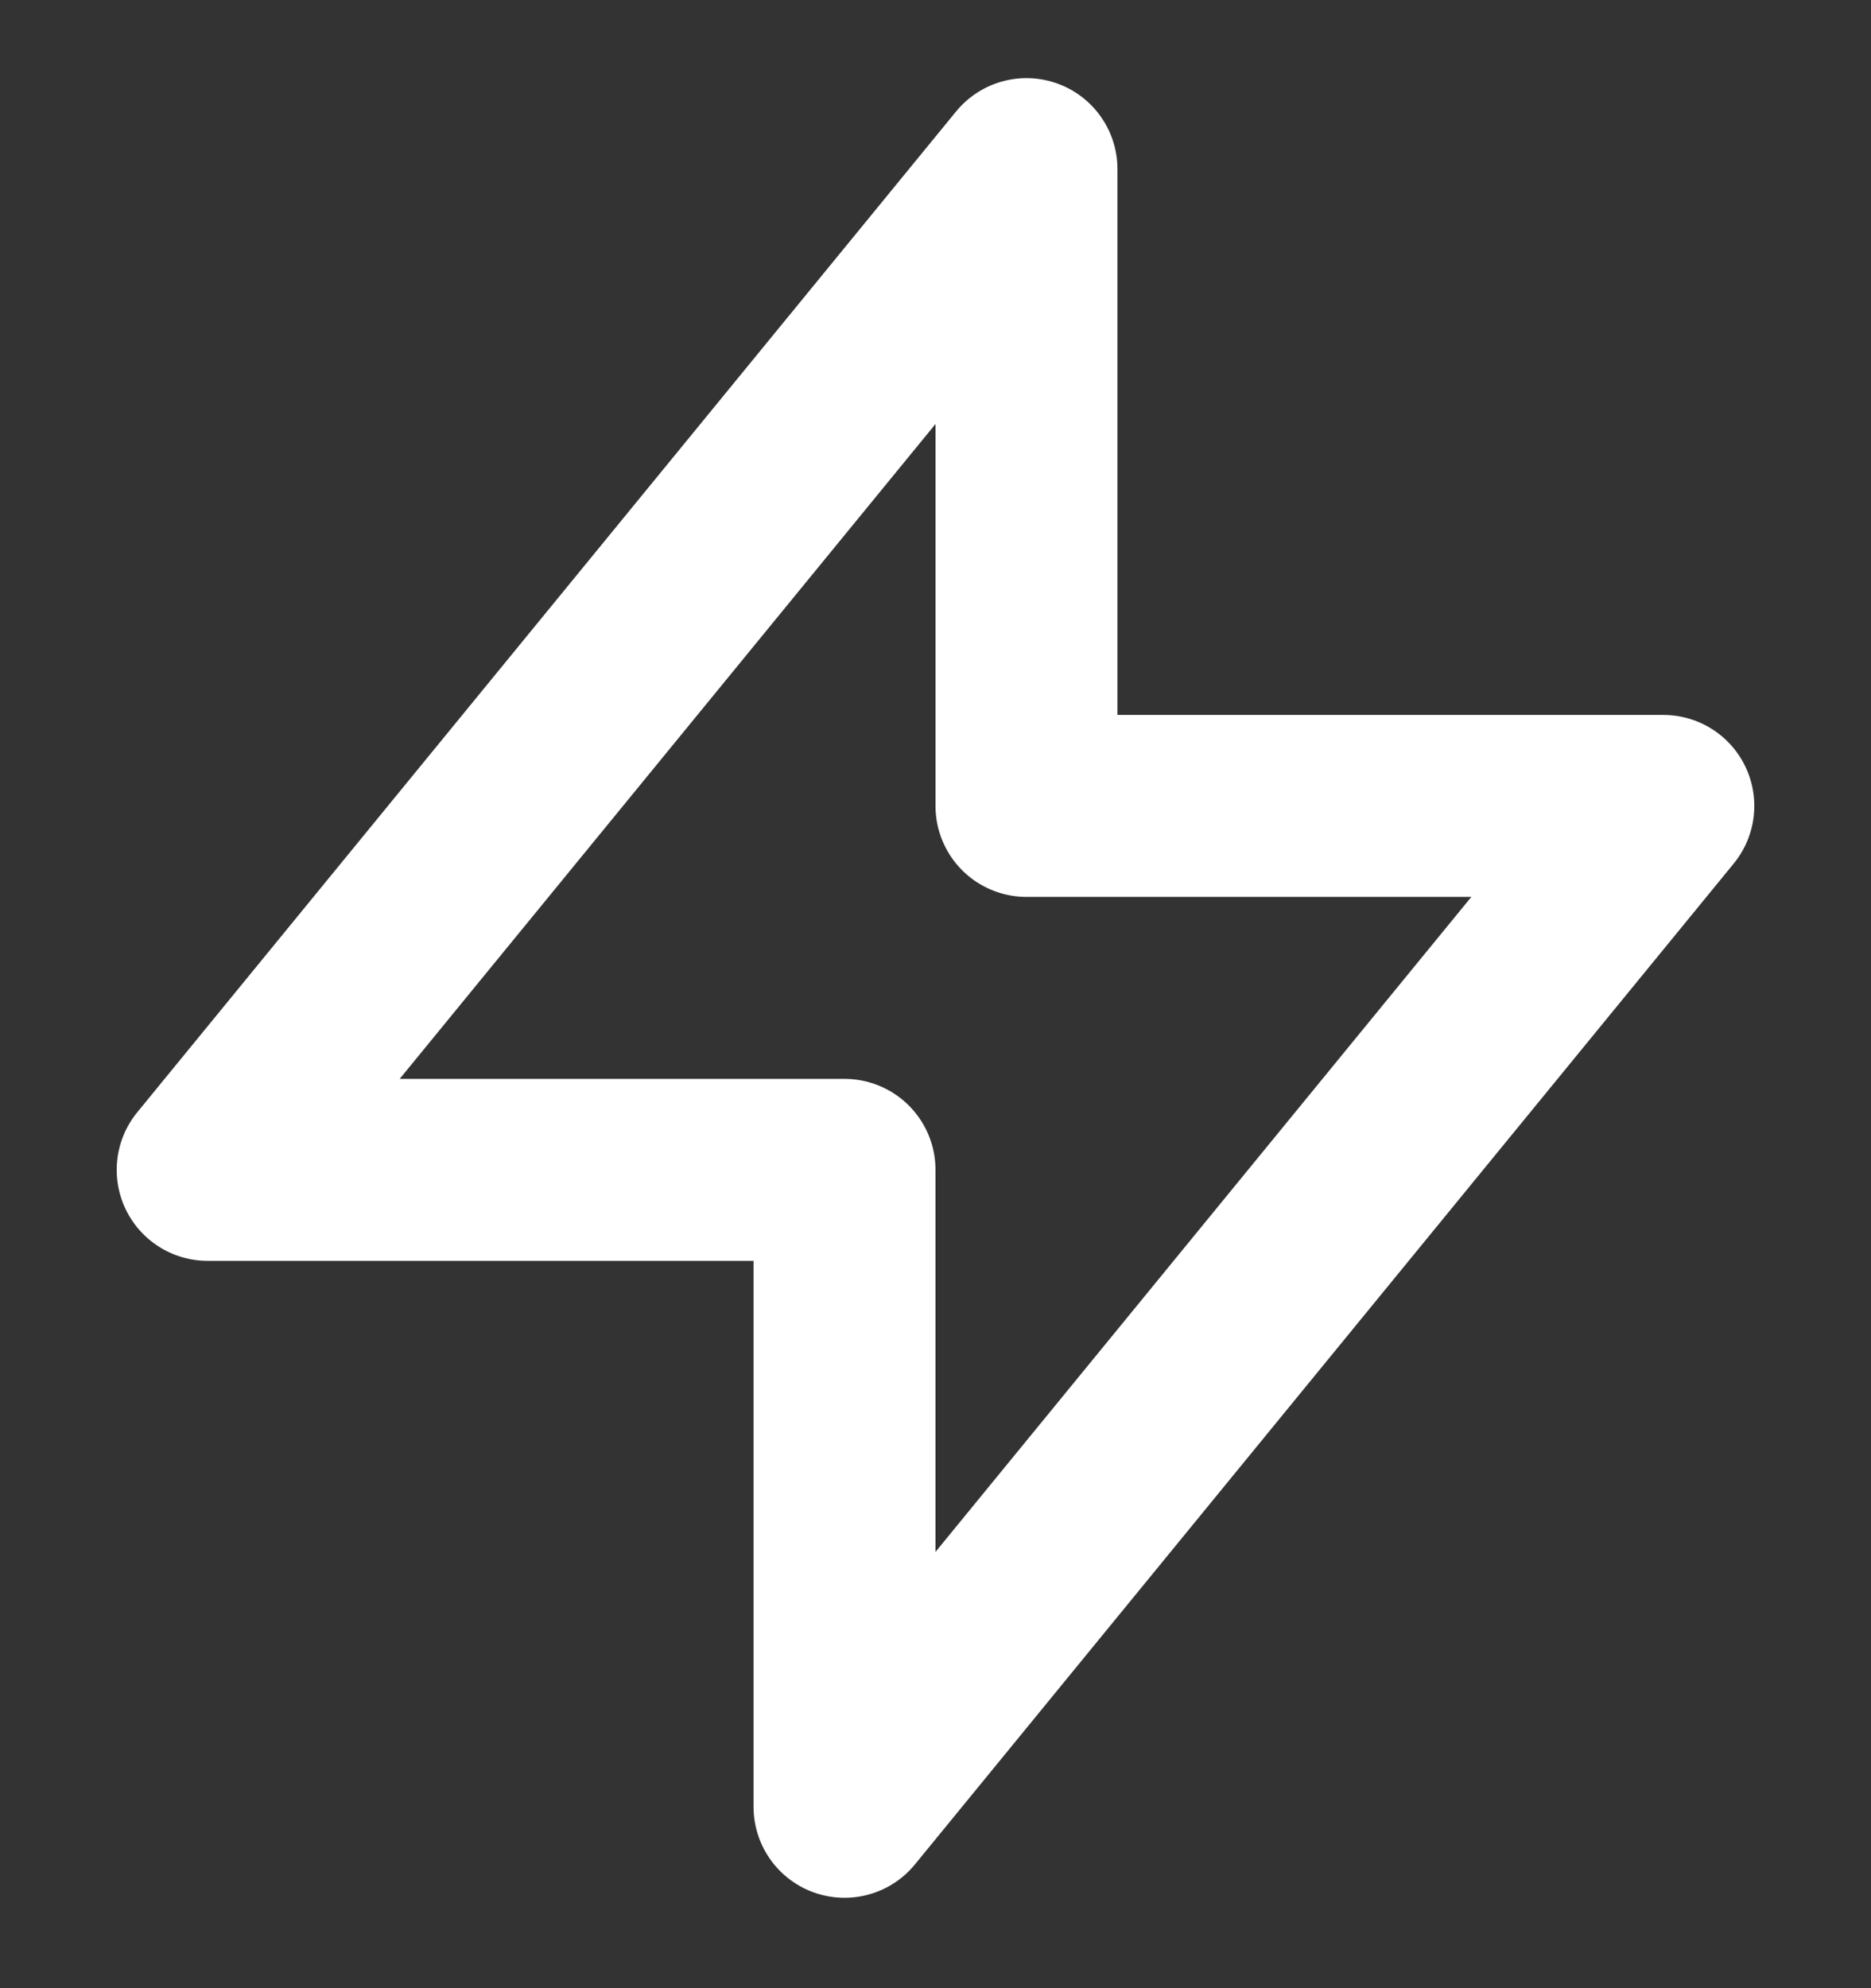 <svg
    width="16"
    height="17"
    viewBox="0 0 16 17"
    fill="none"
    xmlns="http://www.w3.org/2000/svg"
  >
    <rect x="0" y="0" width="16" height="17" fill="#333333" stroke="none"/>
    <path
      d="M8.778 6.891V1.446L1.776 10.003H7.222L7.222 15.449L14.224 6.891L8.778 6.891Z"
      stroke="white"
      stroke-width="1.556"
      stroke-linecap="round"
      stroke-linejoin="round"
    />
  </svg>